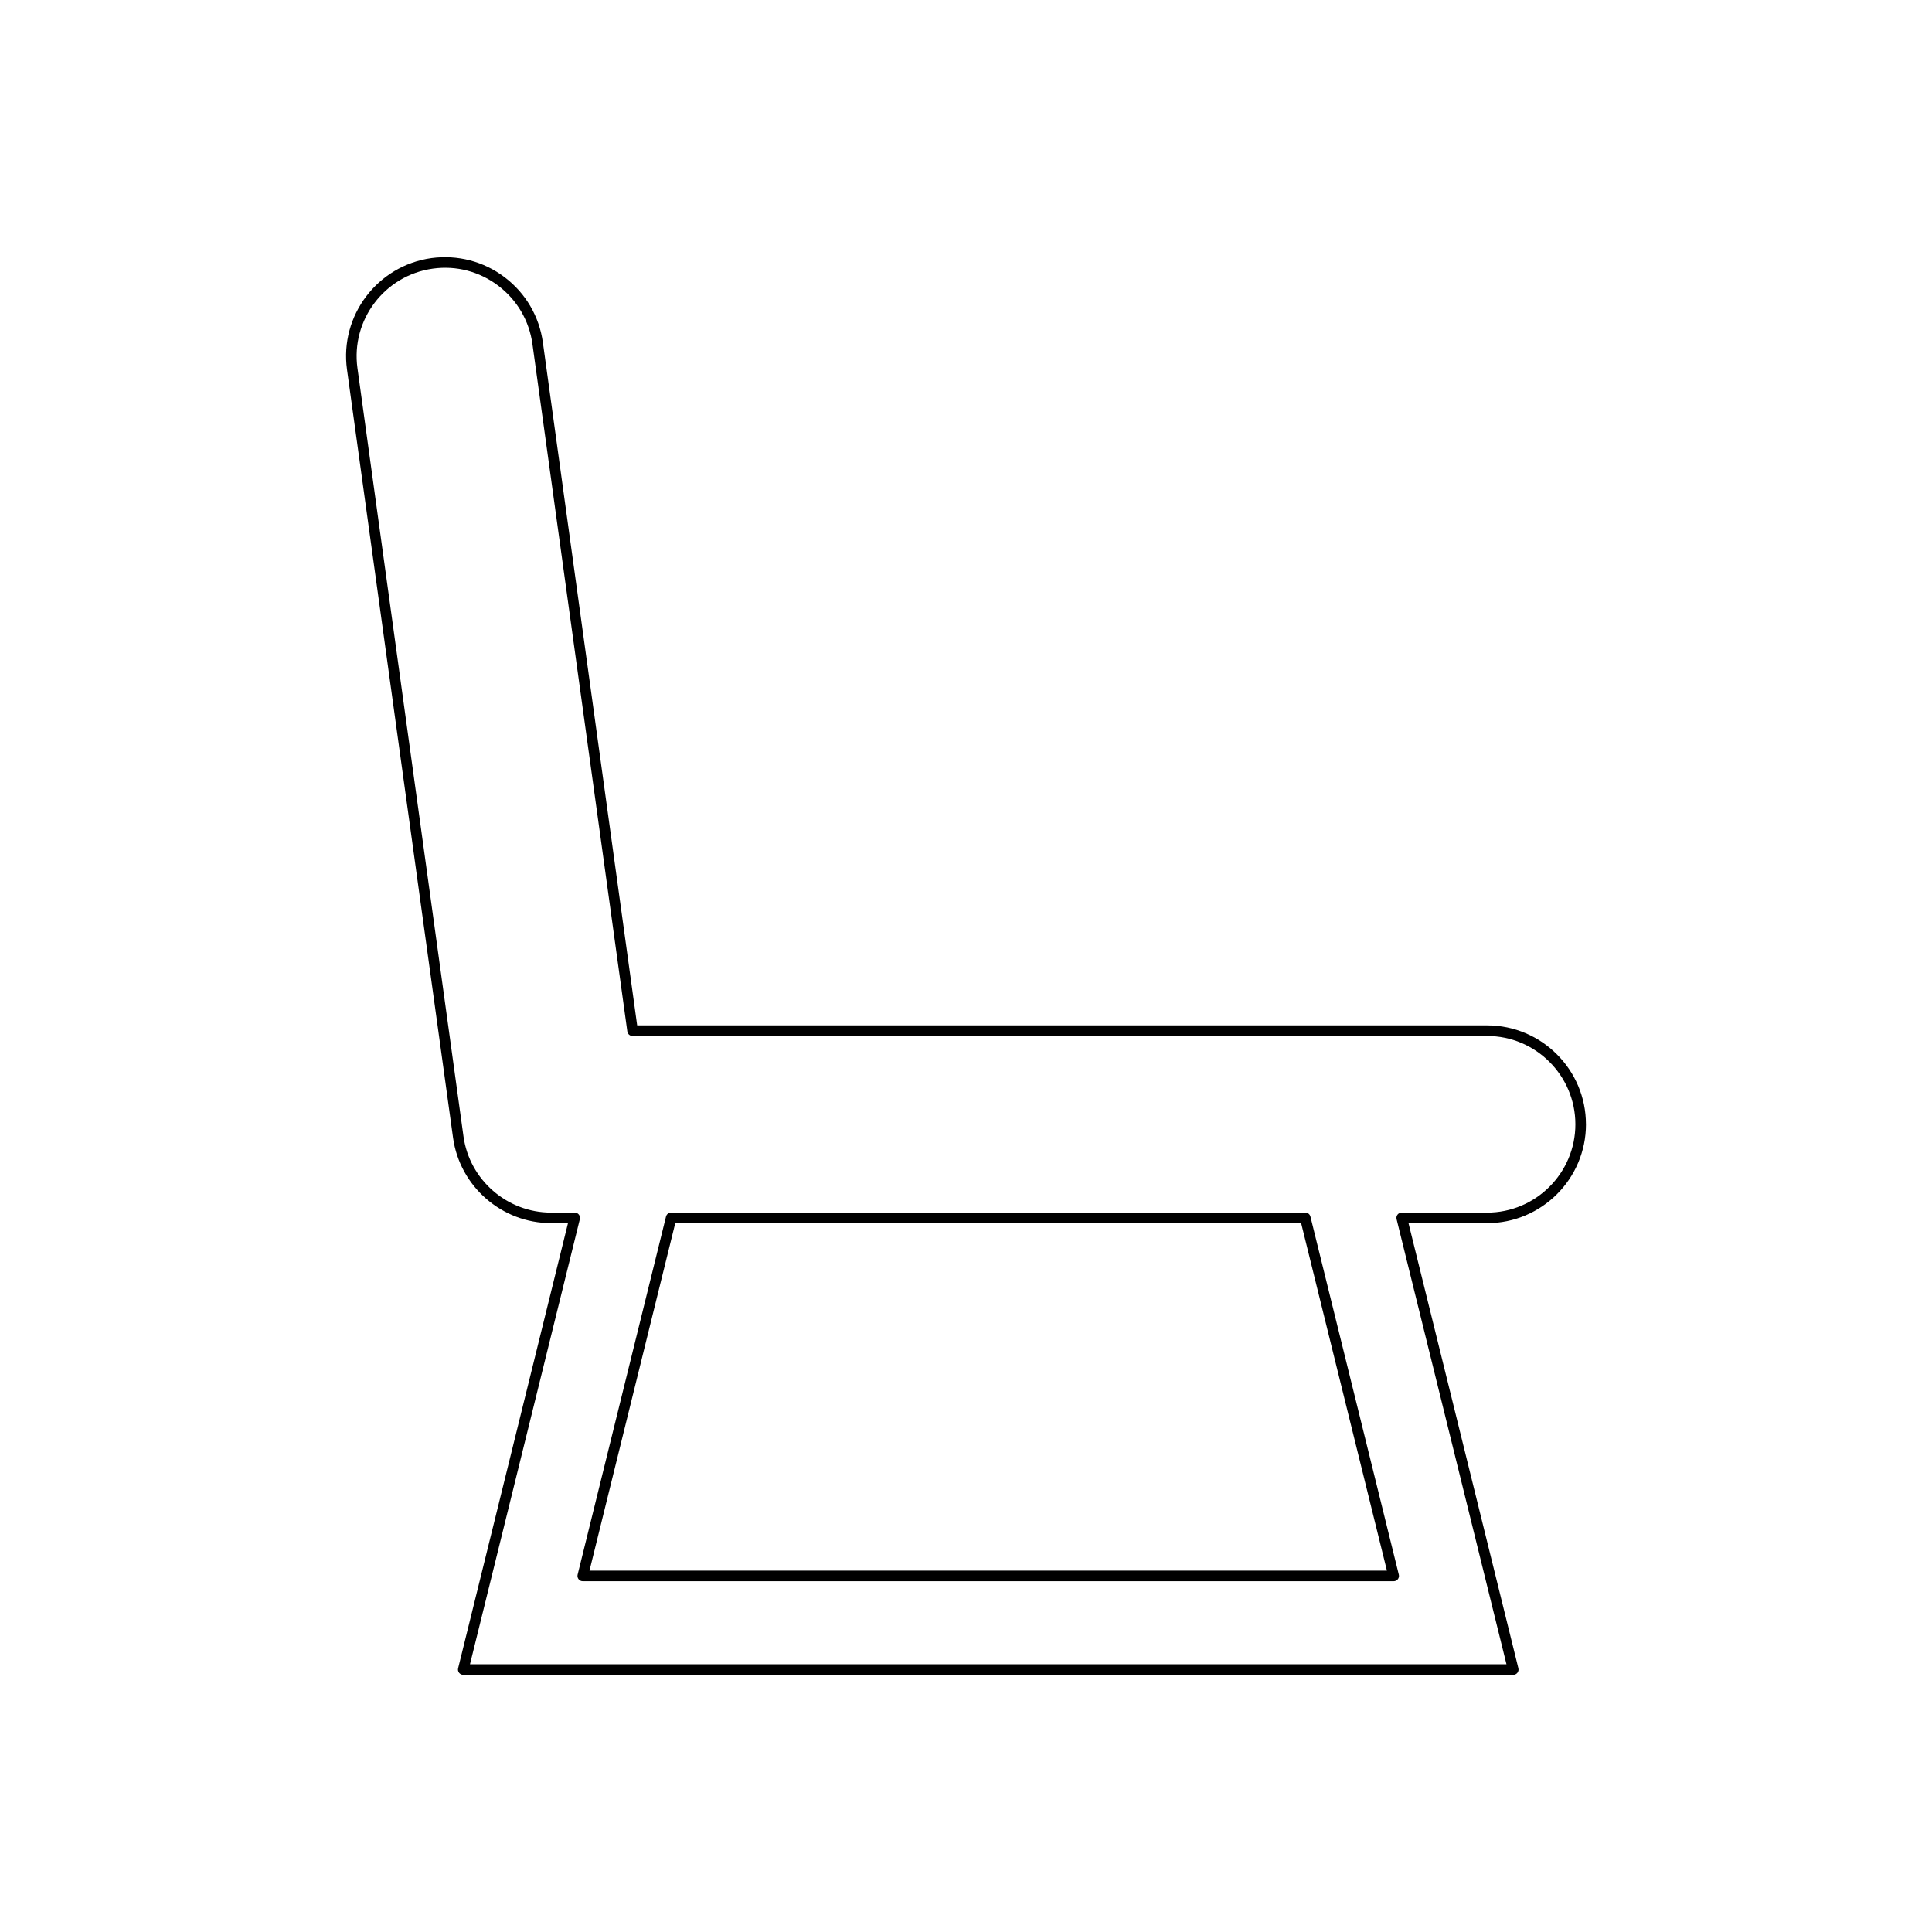 <?xml version="1.0" encoding="UTF-8"?>
<!-- Uploaded to: ICON Repo, www.iconrepo.com, Generator: ICON Repo Mixer Tools -->
<svg fill="#000000" width="800px" height="800px" version="1.1" viewBox="144 144 512 512" xmlns="http://www.w3.org/2000/svg">
 <g>
  <path d="m564.29 441.94c0-14.449-11.758-26.207-26.203-26.207h-225.23l-24.984-180.95c-0.957-6.934-4.559-13.082-10.137-17.309-5.578-4.231-12.465-5.996-19.402-5.074-14.316 1.984-24.352 15.242-22.375 29.547l28.105 203.57c1.781 12.895 12.941 22.621 25.957 22.621h4.504l-29.117 117.97c-0.105 0.414-0.008 0.859 0.258 1.195 0.266 0.34 0.672 0.535 1.102 0.535h278.26c0.43 0 0.836-0.195 1.102-0.535 0.266-0.34 0.359-0.781 0.258-1.195l-29.117-117.96h20.824c14.445 0 26.203-11.754 26.203-26.203zm-21.059 143.1h-274.68l29.117-117.96c0.105-0.414 0.008-0.859-0.258-1.195-0.266-0.34-0.672-0.535-1.102-0.535h-6.293c-11.629 0-21.598-8.688-23.188-20.203l-28.098-203.57c-1.766-12.781 7.199-24.617 19.984-26.387 6.195-0.859 12.344 0.75 17.328 4.527 4.984 3.777 8.203 9.266 9.059 15.461l25.148 182.16c0.094 0.695 0.688 1.207 1.387 1.207h226.45c12.906 0 23.406 10.5 23.406 23.41 0 12.906-10.5 23.402-23.406 23.402l-22.617-0.008c-0.43 0-0.836 0.195-1.102 0.535s-0.359 0.781-0.258 1.195z"/>
  <path d="m489.92 465.34h-168.06c-0.641 0-1.207 0.438-1.359 1.066l-23.426 94.895c-0.105 0.414-0.008 0.859 0.258 1.195 0.262 0.344 0.672 0.539 1.102 0.539h214.91c0.43 0 0.836-0.195 1.102-0.535s0.359-0.781 0.258-1.195l-23.426-94.895c-0.156-0.633-0.719-1.07-1.359-1.07zm-189.7 94.898 22.734-92.098h165.86l22.738 92.098z"/>
 </g>
</svg>